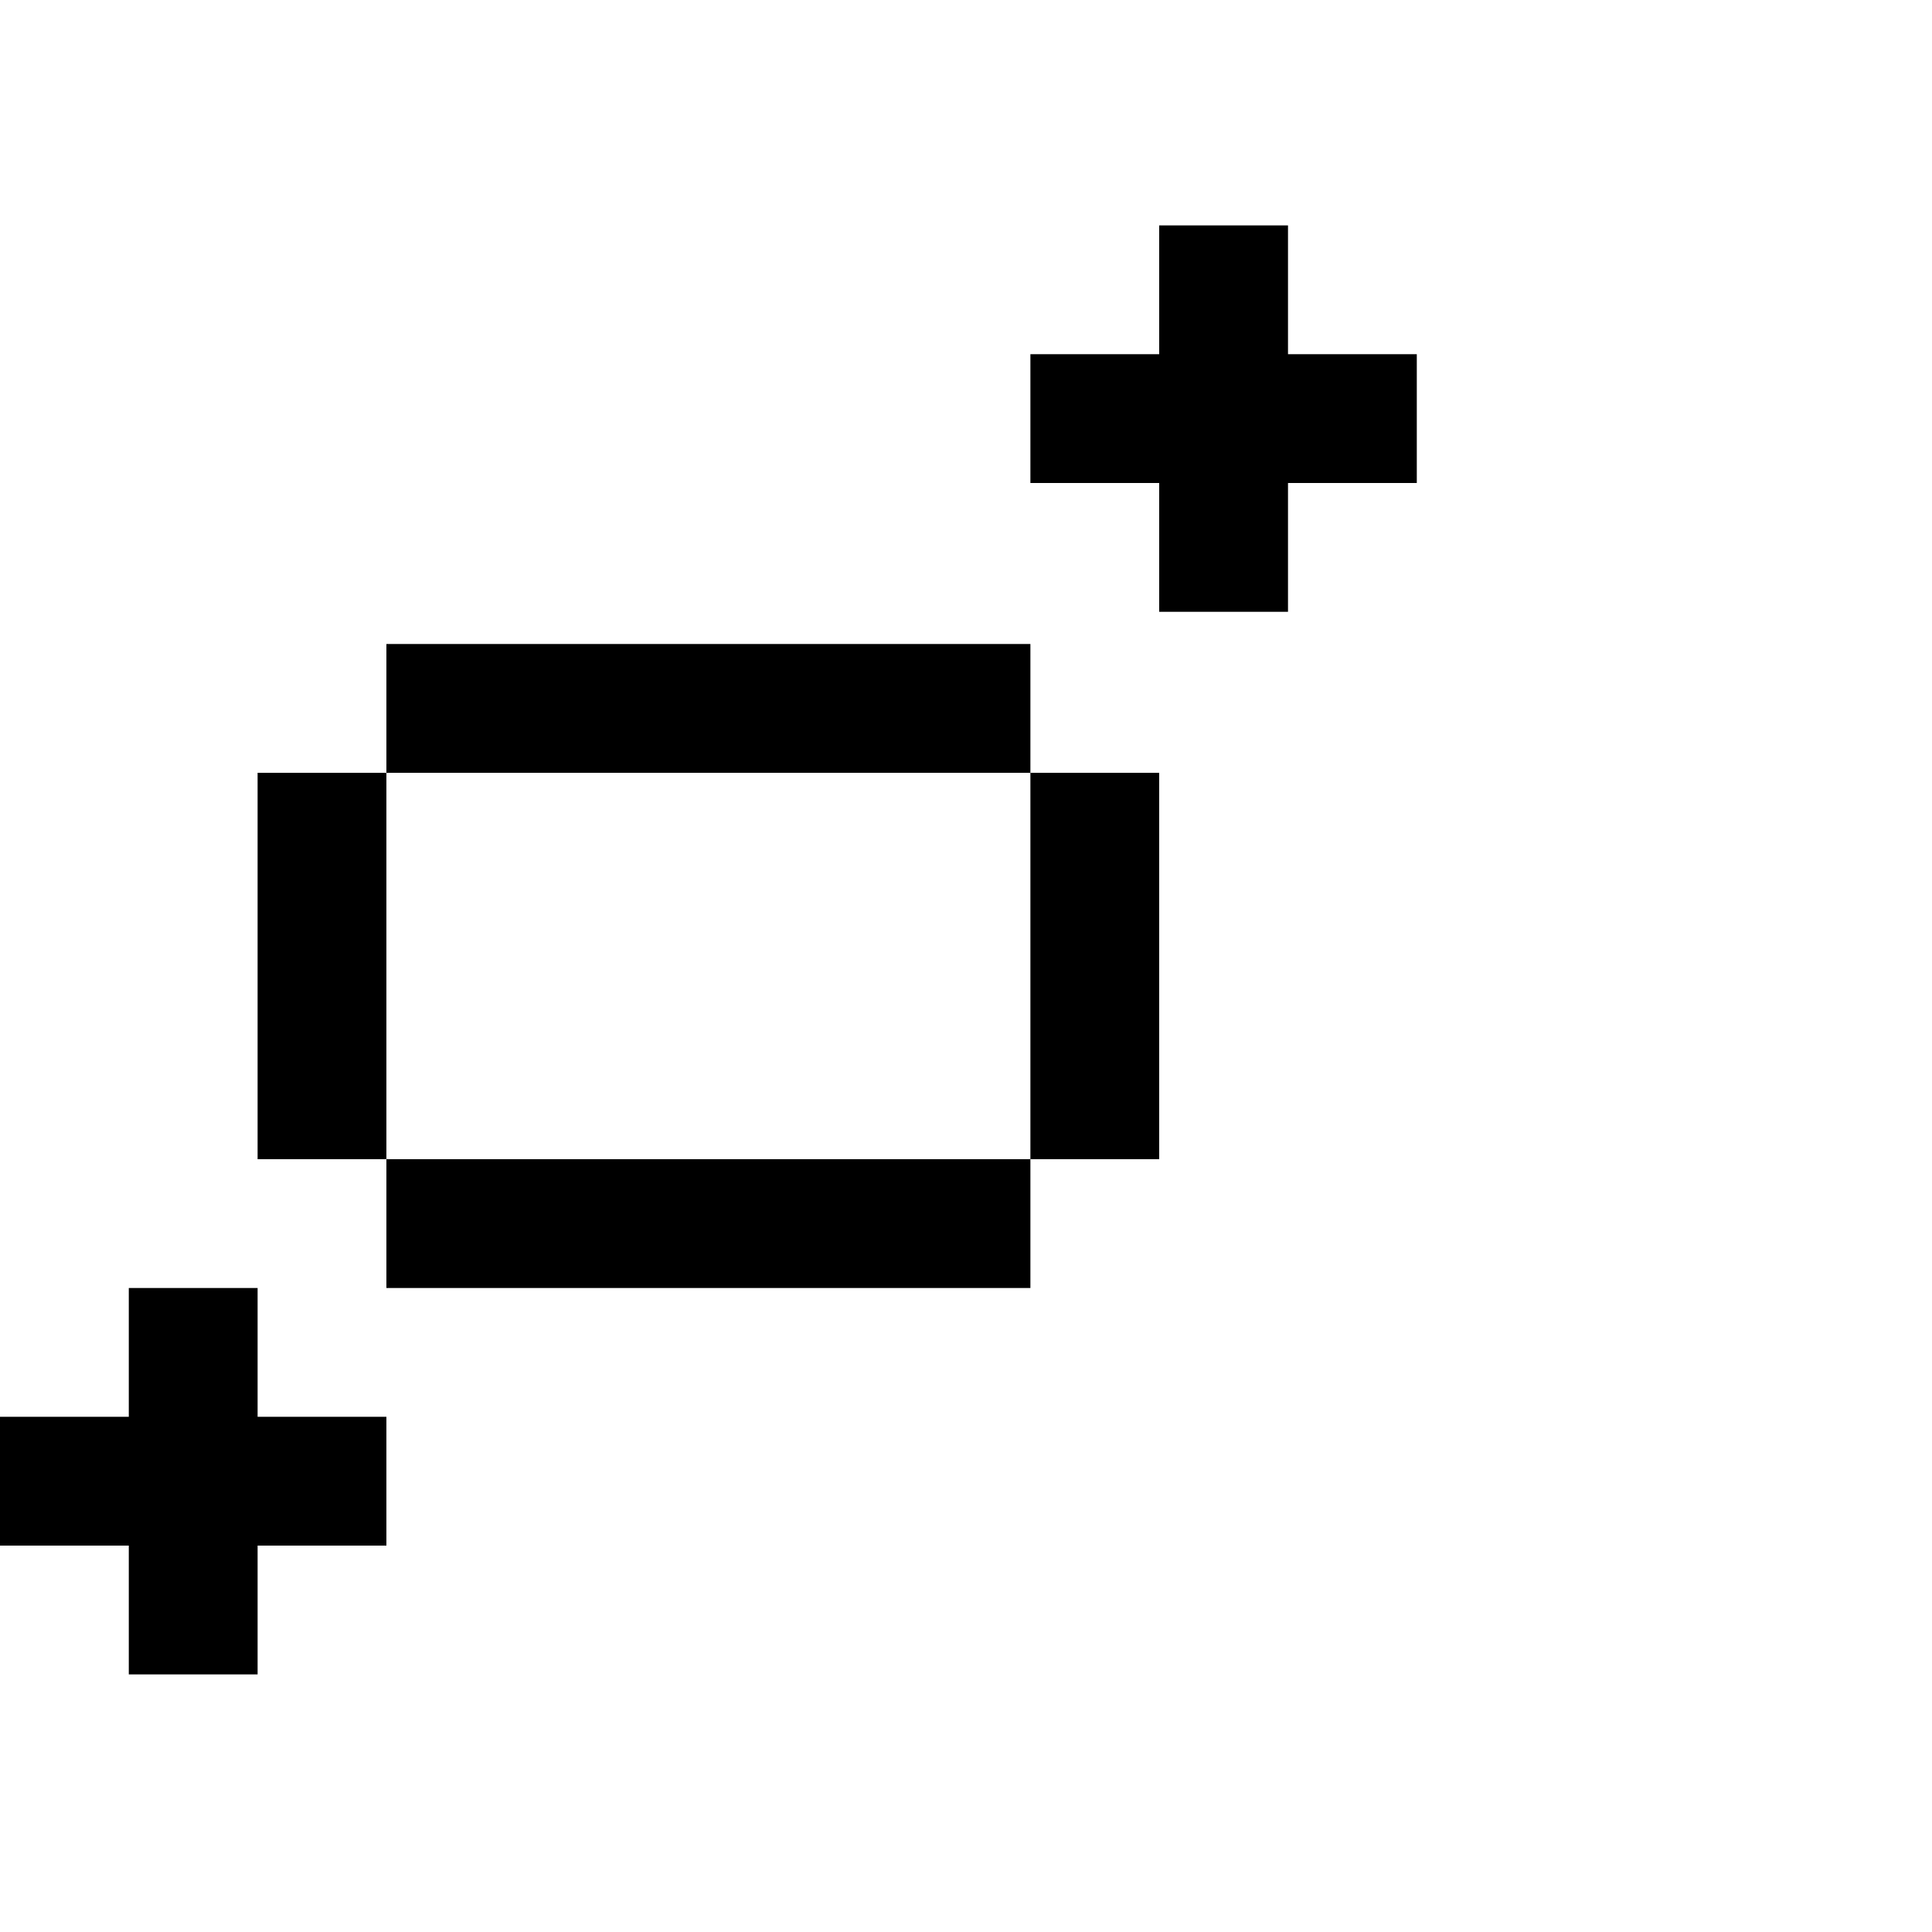 <svg width="60" height="60" viewBox="0 0 60 60" fill="none" xmlns="http://www.w3.org/2000/svg">
<rect x="12" y="20" width="20" height="4" fill="black"/>
<rect x="32" y="11" width="12" height="4" fill="black"/>
<rect y="44" width="12" height="4" fill="black"/>
<rect x="12" y="36" width="20" height="4" fill="black"/>
<rect x="36" y="7" width="4" height="12" fill="black"/>
<rect x="32" y="24" width="4" height="12" fill="black"/>
<rect x="4" y="40" width="4" height="12" fill="black"/>
<rect x="8" y="24" width="4" height="12" fill="black"/>
</svg>
